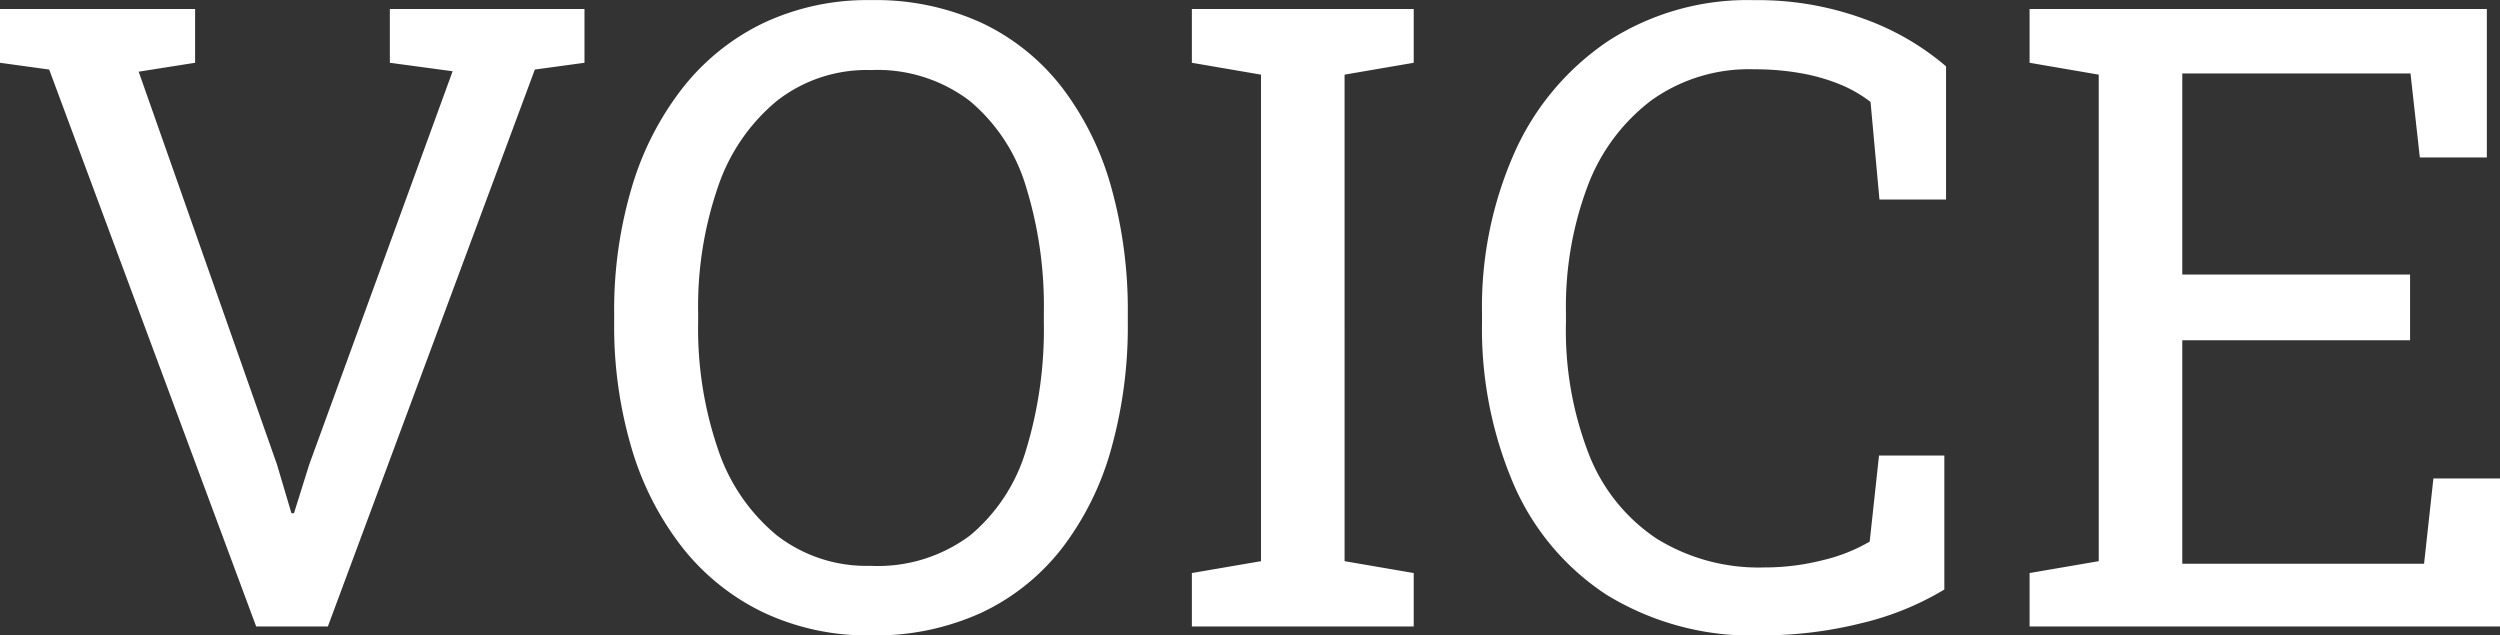 <svg xmlns="http://www.w3.org/2000/svg" width="120.873" height="30.721" viewBox="0 0 120.873 30.721">
  <rect x="0" y="0" width="120.873" height="30.721" fill="#333333" stroke="none"/>
  <path id="パス_12034" data-name="パス 12034" d="M-48.573,0-58.581-26.927l-2.379-.328v-2.6h9.434v2.6l-2.728.431,6.686,18.99.7,2.358h.123l.738-2.358,6.932-19.011-3.035-.41v-2.6H-32.7v2.6l-2.4.328L-45.107,0Zm29.716.431A11.8,11.8,0,0,1-24.045-.677,11.109,11.109,0,0,1-27.952-3.8a14.365,14.365,0,0,1-2.461-4.789,20.732,20.732,0,0,1-.851-6.111v-.431a20.76,20.76,0,0,1,.851-6.1,14.47,14.47,0,0,1,2.461-4.809,11.063,11.063,0,0,1,3.907-3.138,11.8,11.8,0,0,1,5.188-1.107,12.327,12.327,0,0,1,5.373,1.107A10.646,10.646,0,0,1-9.6-26.045a14.193,14.193,0,0,1,2.369,4.809,22,22,0,0,1,.8,6.1v.431a21.971,21.971,0,0,1-.8,6.111A14.089,14.089,0,0,1-9.6-3.8,10.689,10.689,0,0,1-13.484-.677,12.327,12.327,0,0,1-18.857.431Zm0-3.363a7.438,7.438,0,0,0,4.809-1.477,8.5,8.5,0,0,0,2.7-4.132A20,20,0,0,0-10.49-14.7v-.472a19.508,19.508,0,0,0-.872-6.122,8.6,8.6,0,0,0-2.717-4.122,7.379,7.379,0,0,0-4.778-1.487,7.045,7.045,0,0,0-4.553,1.5,9.2,9.2,0,0,0-2.83,4.132,17.72,17.72,0,0,0-.964,6.1v.472a17.963,17.963,0,0,0,.964,6.142,9.119,9.119,0,0,0,2.83,4.143A7.077,7.077,0,0,0-18.857-2.933ZM-3.333,0V-2.584L.01-3.158V-26.681l-3.343-.574v-2.6H7.393v2.6l-3.343.574V-3.158l3.343.574V0ZM24.209.431a13.4,13.4,0,0,1-7.5-1.969A12.131,12.131,0,0,1,12.2-6.932,19.111,19.111,0,0,1,10.695-14.7v-.431a18.393,18.393,0,0,1,1.579-7.8,12.736,12.736,0,0,1,4.532-5.383,12.422,12.422,0,0,1,7.055-1.969,14.923,14.923,0,0,1,5.291.9,12.689,12.689,0,0,1,3.979,2.3v6.439h-3.22l-.431-4.717a6.328,6.328,0,0,0-1.507-.861,9.253,9.253,0,0,0-1.887-.533,12.814,12.814,0,0,0-2.246-.185,8.092,8.092,0,0,0-4.963,1.507A9.269,9.269,0,0,0,15.8-21.287a16.543,16.543,0,0,0-1.046,6.111v.472A16.5,16.5,0,0,0,15.873-8.3a8.694,8.694,0,0,0,3.261,4.05,9.365,9.365,0,0,0,5.219,1.395,11.379,11.379,0,0,0,2.81-.349,8.227,8.227,0,0,0,2.276-.9l.451-4.163h3.158v6.48a14,14,0,0,1-4.02,1.63A19.8,19.8,0,0,1,24.209.431ZM37.17,0V-2.584l3.343-.574V-26.681l-3.343-.574v-2.6H59.278v7.178h-3.24l-.451-4.061H44.553v9.721H55.566v3.179H44.553V-3.035H56.243l.451-4.122h3.22V0Z" transform="translate(60.959 30.29)" fill="#fff"/>
</svg>
